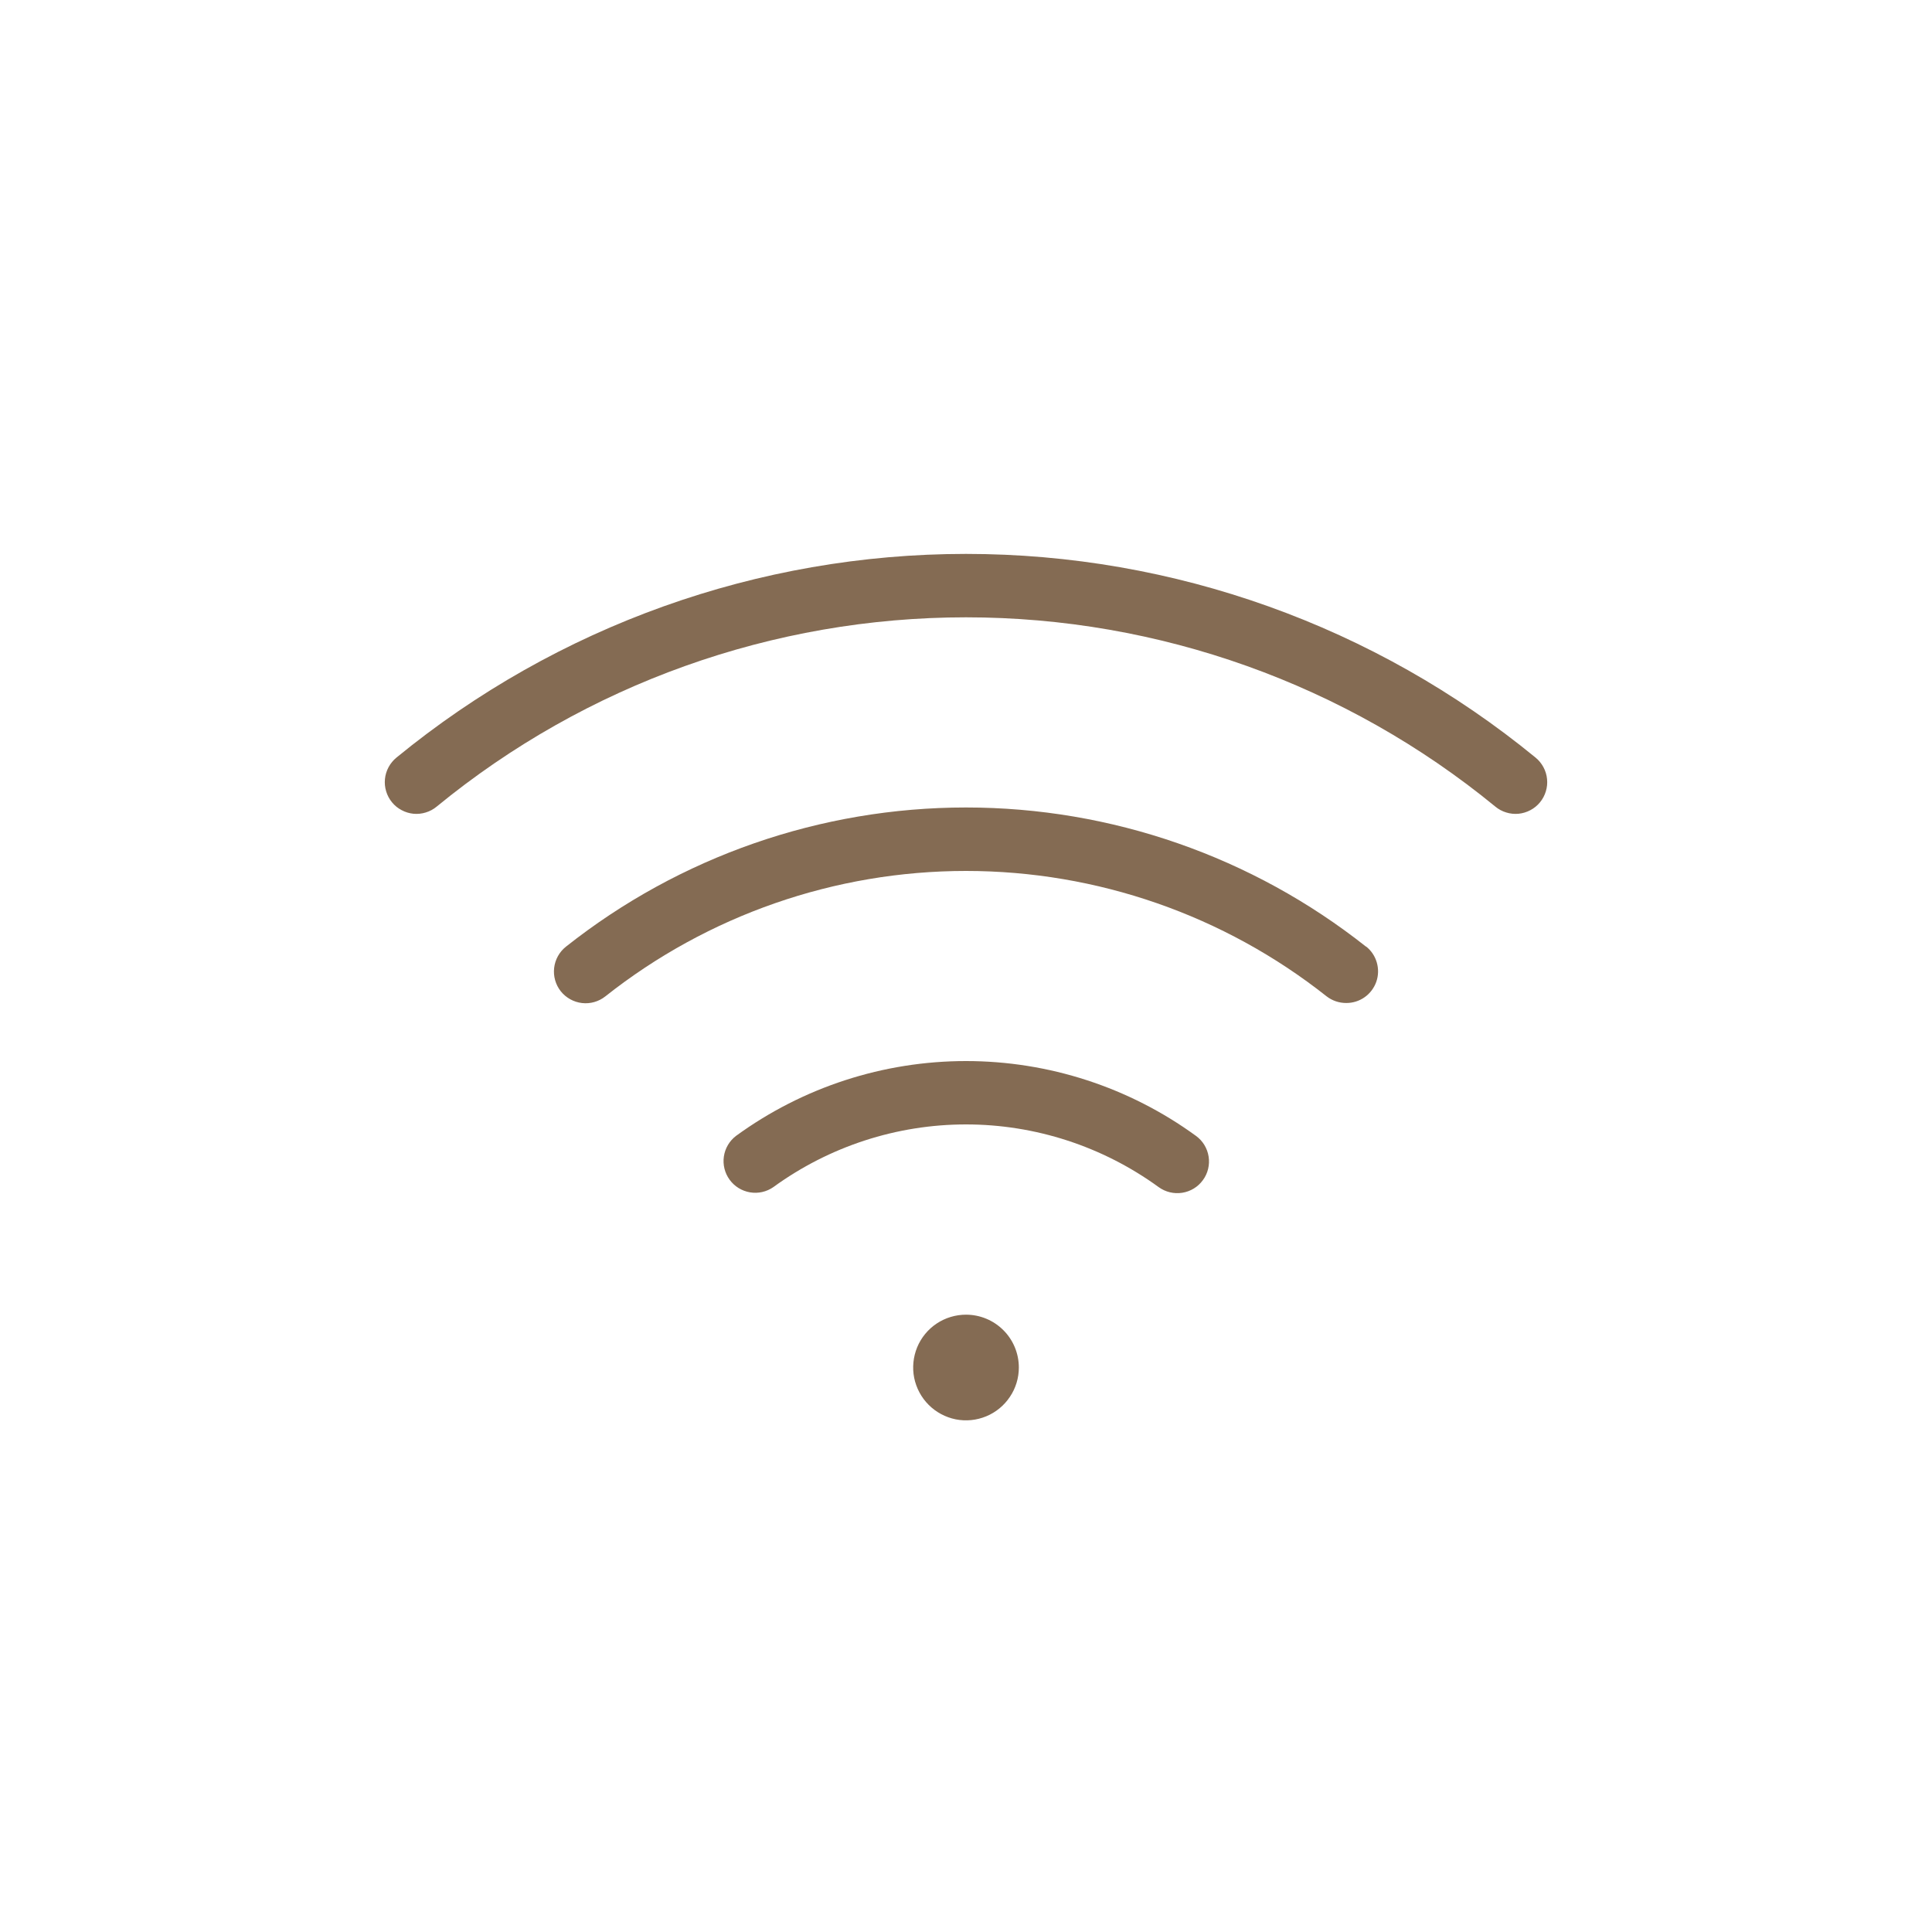 <svg width="40" height="40" viewBox="0 0 40 40" fill="none" xmlns="http://www.w3.org/2000/svg">
<path d="M21.094 28.313C21.094 28.529 21.03 28.741 20.909 28.92C20.789 29.1 20.618 29.241 20.419 29.323C20.219 29.406 19.999 29.428 19.787 29.386C19.575 29.343 19.38 29.239 19.227 29.086C19.074 28.933 18.97 28.738 18.927 28.526C18.885 28.314 18.907 28.094 18.989 27.894C19.072 27.694 19.212 27.523 19.392 27.403C19.572 27.283 19.784 27.219 20 27.219C20.29 27.219 20.568 27.334 20.773 27.539C20.979 27.744 21.094 28.023 21.094 28.313ZM31.792 15.685C28.467 12.959 24.3 11.468 20 11.468C15.7 11.468 11.533 12.959 8.208 15.685C8.141 15.74 8.086 15.807 8.045 15.883C8.004 15.96 7.978 16.043 7.97 16.129C7.961 16.215 7.97 16.302 7.995 16.384C8.02 16.467 8.061 16.544 8.116 16.611C8.171 16.678 8.238 16.733 8.315 16.773C8.391 16.814 8.474 16.839 8.56 16.848C8.646 16.856 8.733 16.847 8.816 16.821C8.898 16.796 8.975 16.755 9.042 16.699C12.132 14.165 16.004 12.781 20 12.781C23.996 12.781 27.868 14.165 30.958 16.699C31.025 16.755 31.102 16.796 31.184 16.821C31.267 16.847 31.354 16.856 31.44 16.848C31.526 16.839 31.609 16.814 31.686 16.773C31.762 16.733 31.829 16.678 31.884 16.611C31.939 16.544 31.98 16.467 32.005 16.384C32.03 16.302 32.039 16.215 32.03 16.129C32.022 16.043 31.996 15.96 31.955 15.883C31.914 15.807 31.859 15.74 31.792 15.685ZM28.283 19.6C25.925 17.733 23.007 16.718 20 16.718C16.993 16.718 14.074 17.733 11.717 19.6C11.581 19.708 11.493 19.866 11.473 20.039C11.453 20.212 11.502 20.386 11.61 20.523C11.719 20.659 11.877 20.747 12.05 20.767C12.223 20.787 12.396 20.737 12.533 20.629C14.658 18.947 17.289 18.032 20 18.032C22.711 18.032 25.342 18.947 27.467 20.629C27.584 20.719 27.727 20.767 27.875 20.766C28.011 20.766 28.144 20.724 28.255 20.645C28.366 20.566 28.45 20.454 28.495 20.326C28.54 20.197 28.543 20.058 28.505 19.927C28.467 19.796 28.39 19.68 28.283 19.596V19.6ZM24.761 23.517C23.378 22.51 21.711 21.968 20 21.968C18.289 21.968 16.622 22.51 15.239 23.517C15.102 23.621 15.012 23.774 14.987 23.944C14.962 24.113 15.005 24.286 15.106 24.425C15.207 24.564 15.358 24.657 15.527 24.686C15.697 24.715 15.87 24.676 16.011 24.578C17.17 23.735 18.567 23.28 20 23.28C21.433 23.28 22.83 23.735 23.989 24.578C24.13 24.68 24.305 24.722 24.477 24.695C24.649 24.668 24.803 24.574 24.905 24.433C25.008 24.293 25.05 24.117 25.023 23.945C24.996 23.773 24.902 23.619 24.761 23.517Z" fill="#846B53"/>
</svg>
